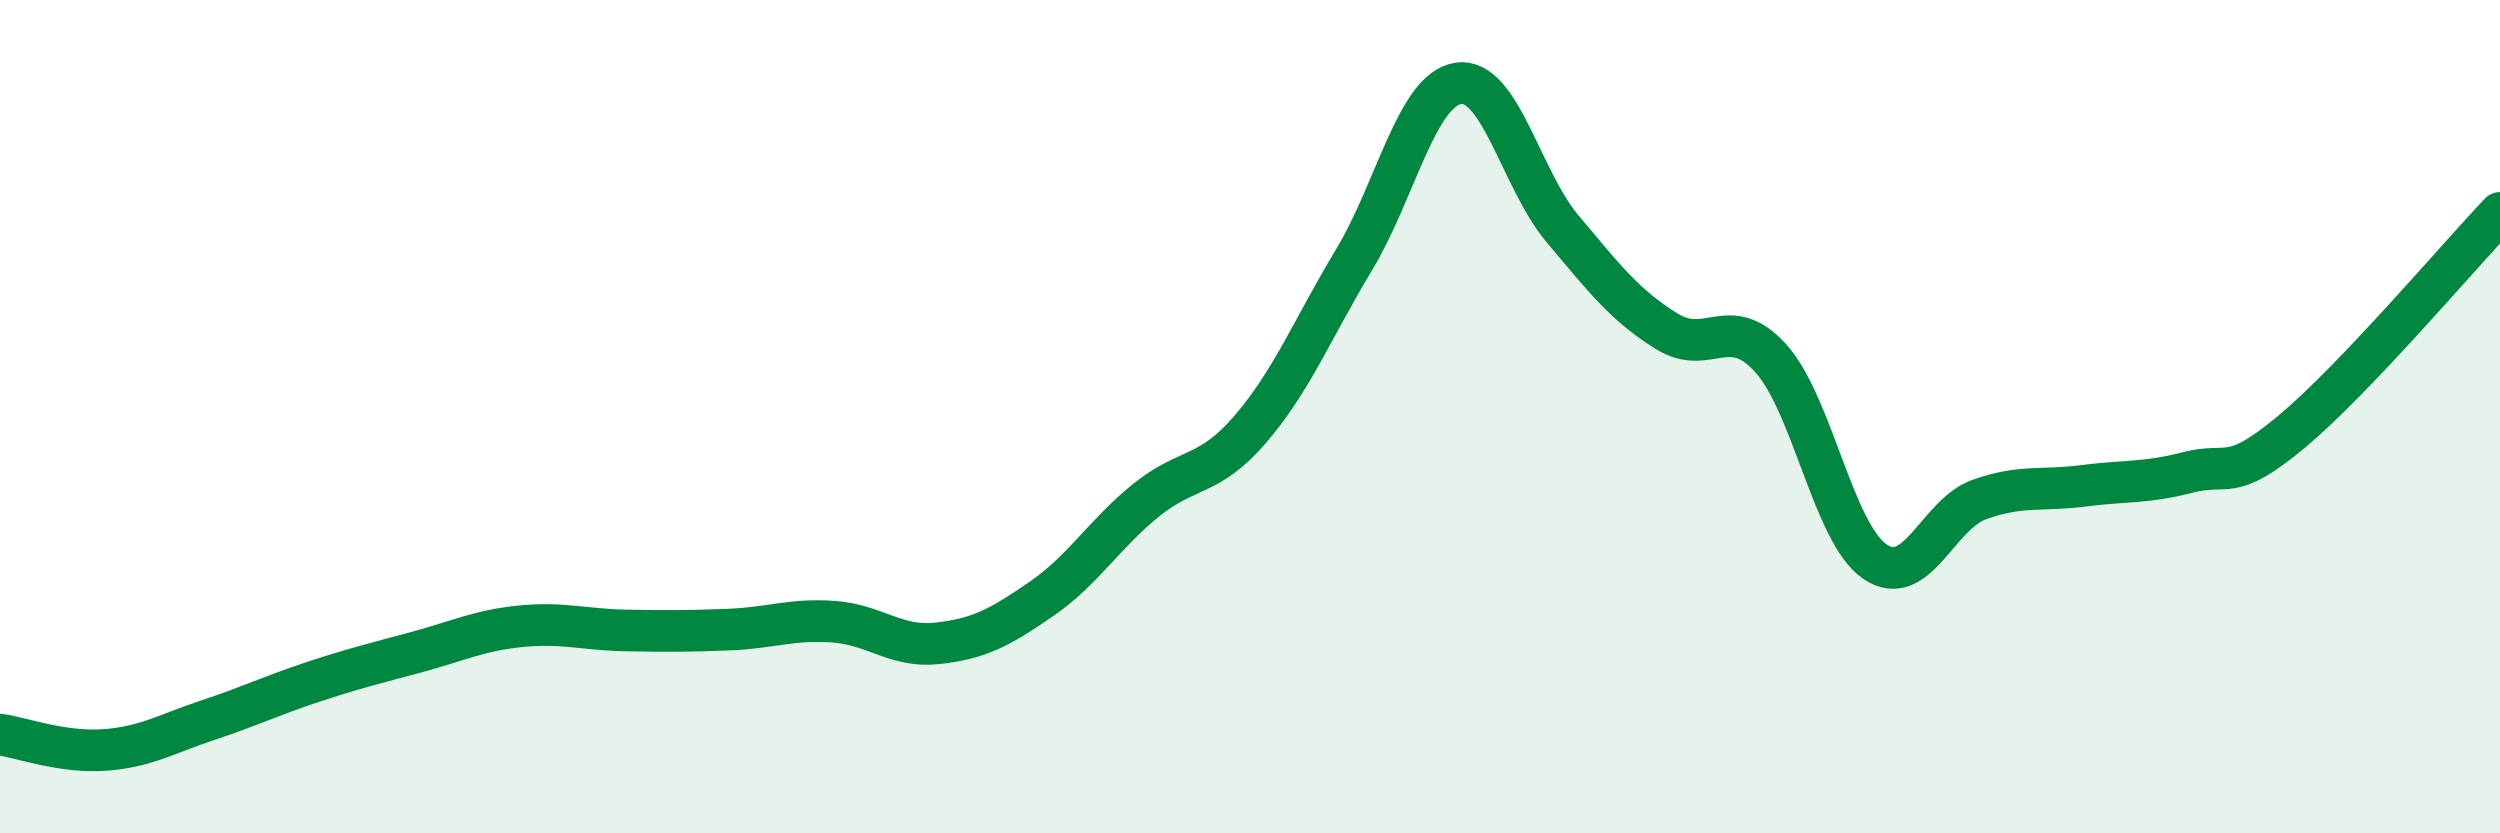 
    <svg width="60" height="20" viewBox="0 0 60 20" xmlns="http://www.w3.org/2000/svg">
      <path
        d="M 0,17.63 C 0.5,17.7 1.5,18.07 2.5,18 C 3.5,17.93 4,17.61 5,17.28 C 6,16.95 6.5,16.7 7.5,16.37 C 8.5,16.04 9,15.92 10,15.65 C 11,15.38 11.5,15.13 12.5,15.03 C 13.5,14.93 14,15.11 15,15.13 C 16,15.15 16.5,15.15 17.5,15.11 C 18.5,15.07 19,14.85 20,14.92 C 21,14.99 21.5,15.55 22.5,15.44 C 23.5,15.33 24,15.06 25,14.37 C 26,13.68 26.5,12.82 27.5,12.01 C 28.5,11.2 29,11.47 30,10.31 C 31,9.15 31.5,7.89 32.5,6.23 C 33.5,4.57 34,2.15 35,2 C 36,1.85 36.5,4.3 37.5,5.49 C 38.5,6.68 39,7.33 40,7.95 C 41,8.57 41.5,7.49 42.5,8.6 C 43.5,9.71 44,12.8 45,13.48 C 46,14.16 46.5,12.35 47.5,11.99 C 48.5,11.63 49,11.79 50,11.66 C 51,11.53 51.5,11.6 52.5,11.34 C 53.5,11.08 53.5,11.61 55,10.36 C 56.5,9.11 59,6.16 60,5.11L60 20L0 20Z"
        fill="#008740"
        opacity="0.1"
        stroke-linecap="round"
        stroke-linejoin="round"
      />
      <path
        d="M 0,17.63 C 0.5,17.7 1.5,18.07 2.5,18 C 3.5,17.93 4,17.61 5,17.28 C 6,16.95 6.5,16.7 7.5,16.37 C 8.5,16.04 9,15.92 10,15.65 C 11,15.38 11.5,15.13 12.5,15.03 C 13.5,14.93 14,15.11 15,15.13 C 16,15.15 16.5,15.15 17.5,15.11 C 18.5,15.07 19,14.85 20,14.92 C 21,14.99 21.5,15.55 22.5,15.44 C 23.5,15.33 24,15.06 25,14.37 C 26,13.68 26.5,12.82 27.5,12.01 C 28.5,11.2 29,11.47 30,10.31 C 31,9.15 31.5,7.89 32.5,6.23 C 33.5,4.57 34,2.15 35,2 C 36,1.85 36.5,4.3 37.5,5.49 C 38.5,6.68 39,7.33 40,7.95 C 41,8.57 41.5,7.49 42.5,8.6 C 43.5,9.71 44,12.8 45,13.48 C 46,14.16 46.5,12.35 47.5,11.99 C 48.5,11.63 49,11.79 50,11.66 C 51,11.53 51.5,11.6 52.5,11.34 C 53.5,11.08 53.5,11.61 55,10.36 C 56.5,9.11 59,6.16 60,5.11"
        stroke="#008740"
        stroke-width="1"
        fill="none"
        stroke-linecap="round"
        stroke-linejoin="round"
      />
    </svg>
  